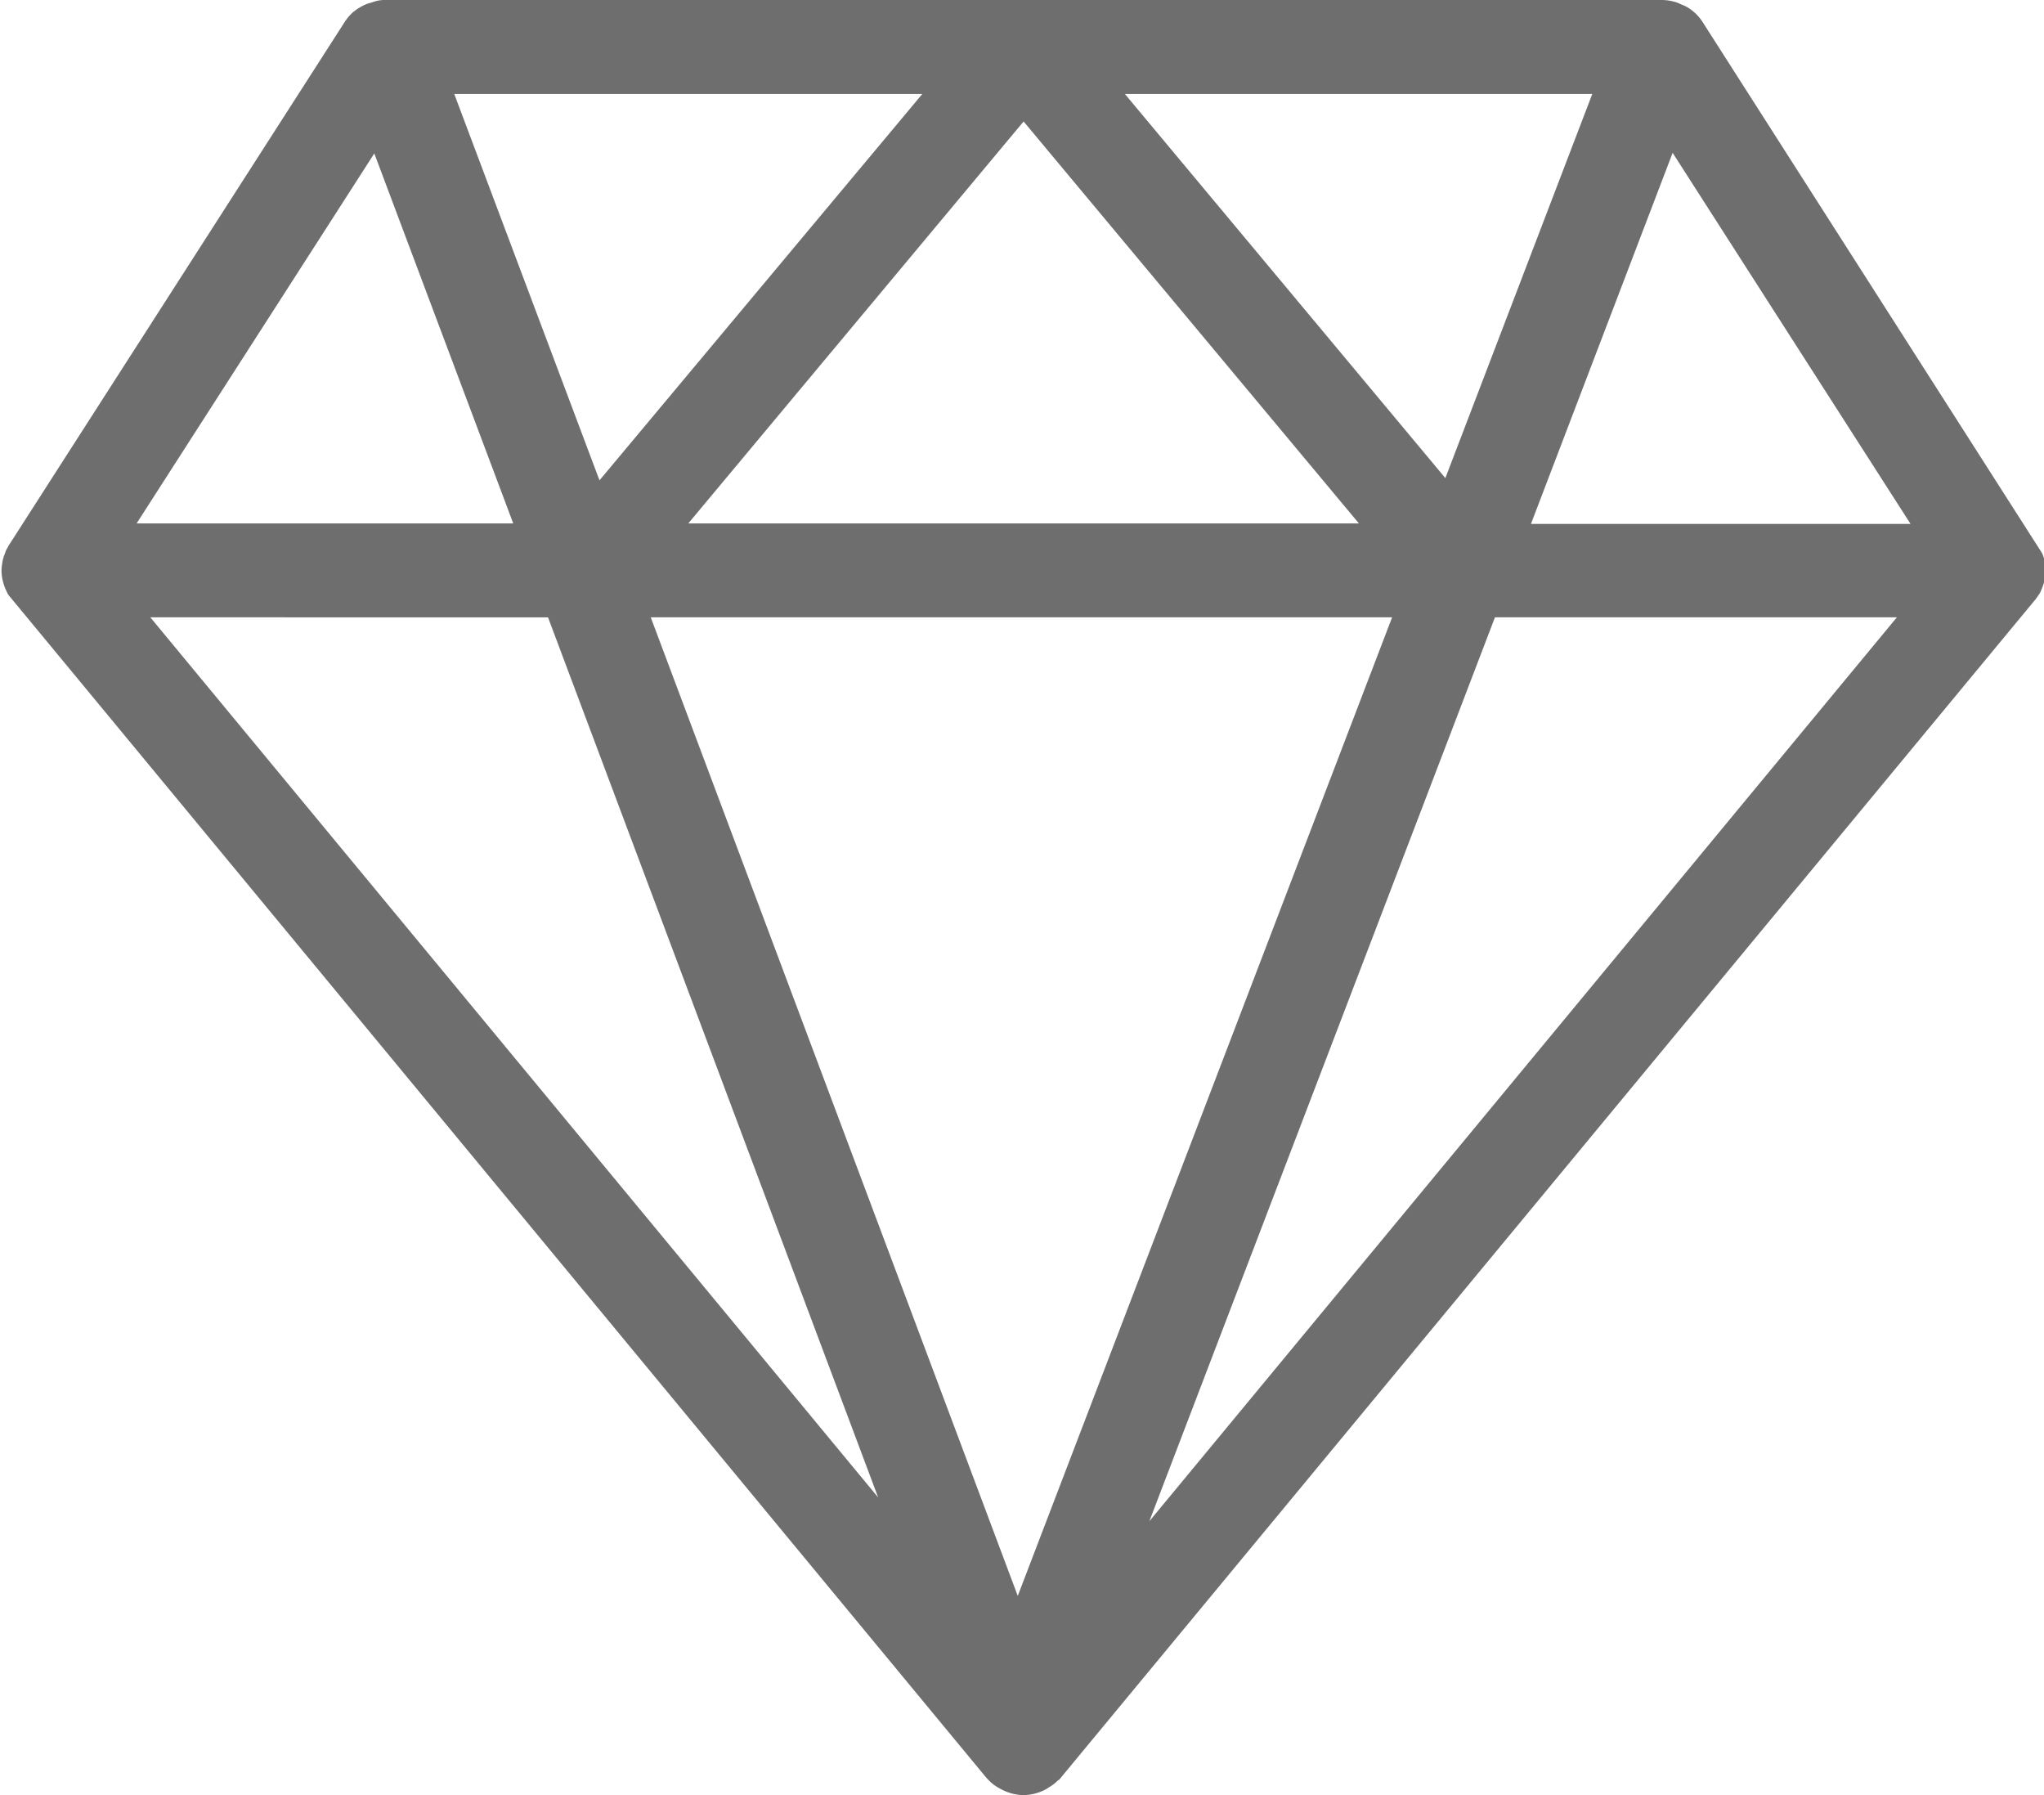 <?xml version="1.0" encoding="UTF-8"?> <svg xmlns="http://www.w3.org/2000/svg" width="41" height="36" viewBox="0 0 41 36"><g><g><g><path fill="#6e6e6e" d="M41.027 11.35c.004.047.004.088.002.132 0 .04-.004.078-.01.117l-.003.016a1.123 1.123 0 0 1-.076.229l-.02.046c-.02.033-.039.056-.055.08-.013.019-.025.04-.044.06L21.25 35.686l-.038.027a.805.805 0 0 1-.17.13.762.762 0 0 1-.138.077.989.989 0 0 1-.371.08.973.973 0 0 1-.459-.122.9.9 0 0 1-.258-.193l-.047-.052L.202 11.971a.403.403 0 0 1-.056-.08l-.027-.06a.544.544 0 0 1-.037-.094.896.896 0 0 1-.05-.253.644.644 0 0 1 .007-.147c.002-.025.009-.064.016-.101.013-.052.027-.094.044-.138l.02-.057a.479.479 0 0 1 .036-.062c.004-.009.01-.023.018-.037l6.74-10.5c.045-.068.096-.132.156-.187.096-.081.187-.135.296-.179l.111-.033A.68.68 0 0 1 7.733 0h25.6c.098 0 .198.016.306.051l.105.046c.07.025.15.073.217.13l.038.032a.956.956 0 0 1 .154.184l6.808 10.65a.79.79 0 0 1 .066.256zm-7.476-8.285l-2.842 7.442h7.614zM13.053 12.38l7.362 19.625 7.509-19.625zm15.939-2.792l2.947-7.703h-9.375zm-1.734.909l-6.726-8.061-6.726 8.061zM9.112 1.885l2.913 7.748L18.5 1.885zM3.015 12.38l14.6 17.651-6.622-17.65zm26.972 0l-6.933 18.128L38.049 12.38zM7.508 3.077l-4.768 7.42h7.555z"></path></g></g></g></svg> 